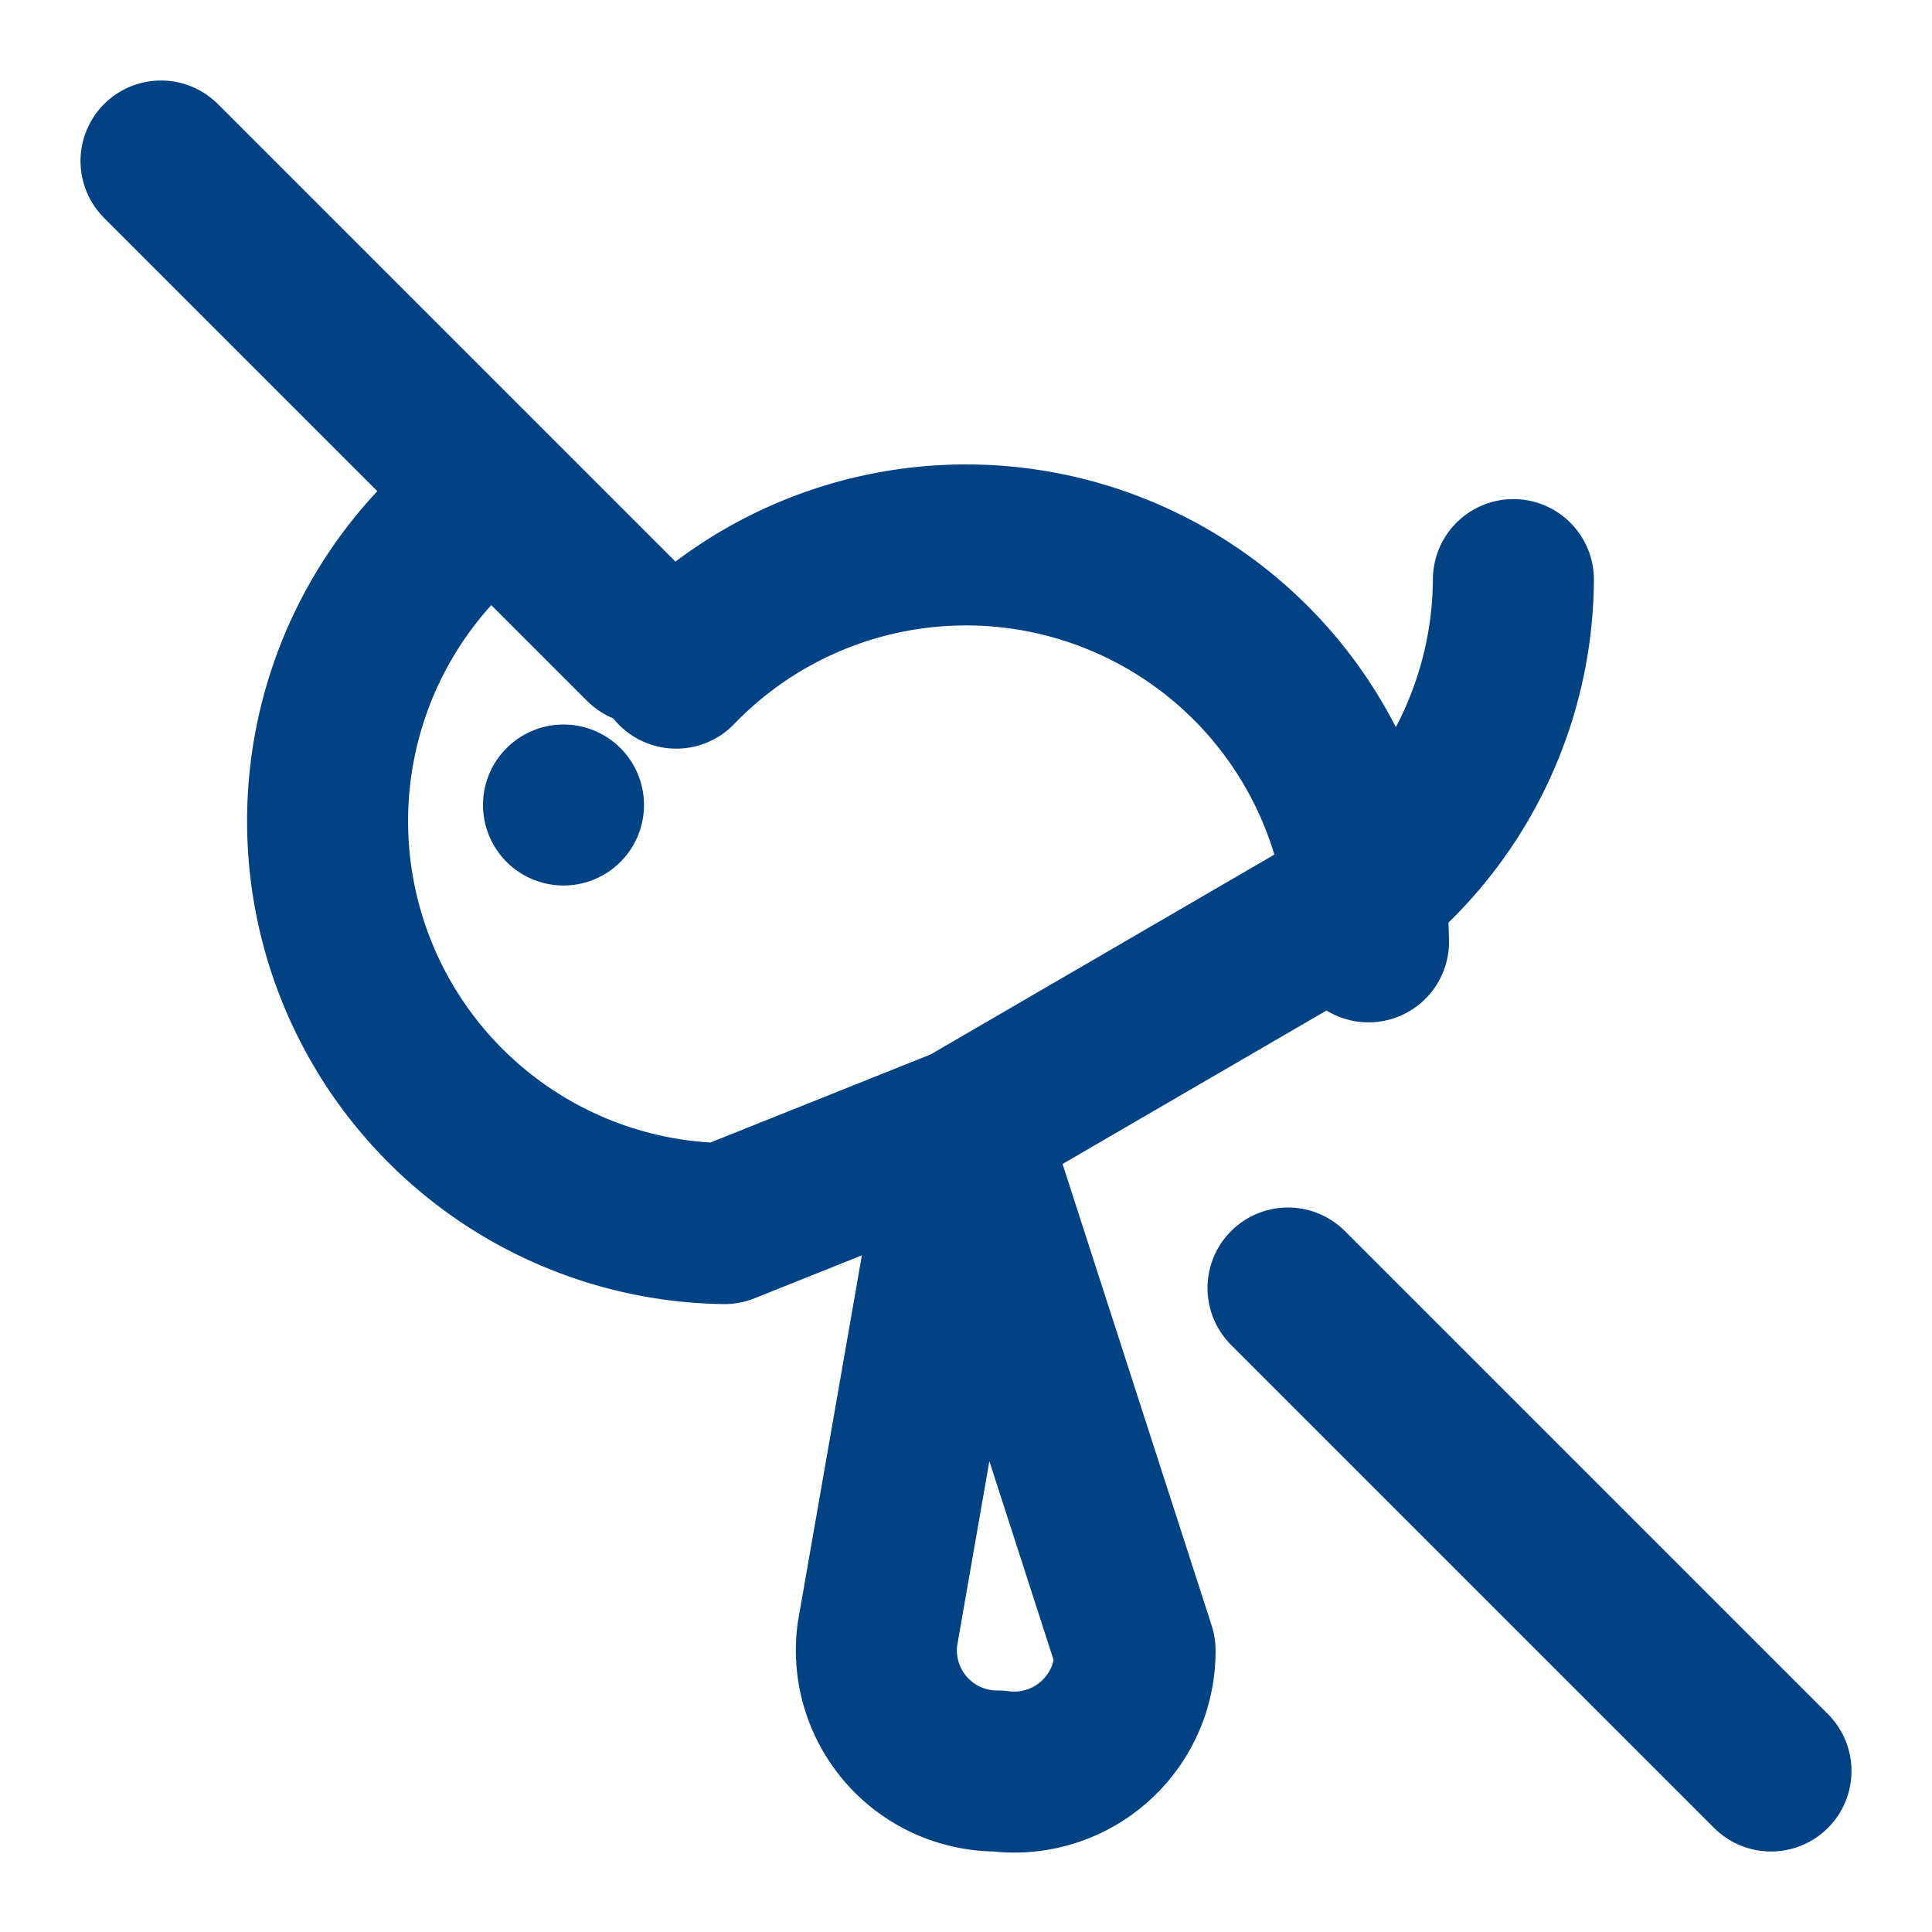 <svg xmlns="http://www.w3.org/2000/svg" width="24" height="24" viewBox="0 0 24 24" fill="none" stroke="#014284" stroke-width="2" stroke-linecap="round" stroke-linejoin="round" class="lucide lucide-helping-hand"><path d="M17 11.7a5 5 0 0 0-8.6-3.4"/><path d="M5.6 6.6a5 5 0 0 0 3.4 8.6L12 14l4.3-2.5a5 5 0 0 0 2.5-4.3"/><path d="m2 2 6 6"/><path d="m22 22-6-6"/><path d="M12 14l-1.1 6.3a1.5 1.5 0 0 0 1.5 1.7h0a1.5 1.5 0 0 0 1.7-1.5Z"/><path d="M7 10v0"/></svg>